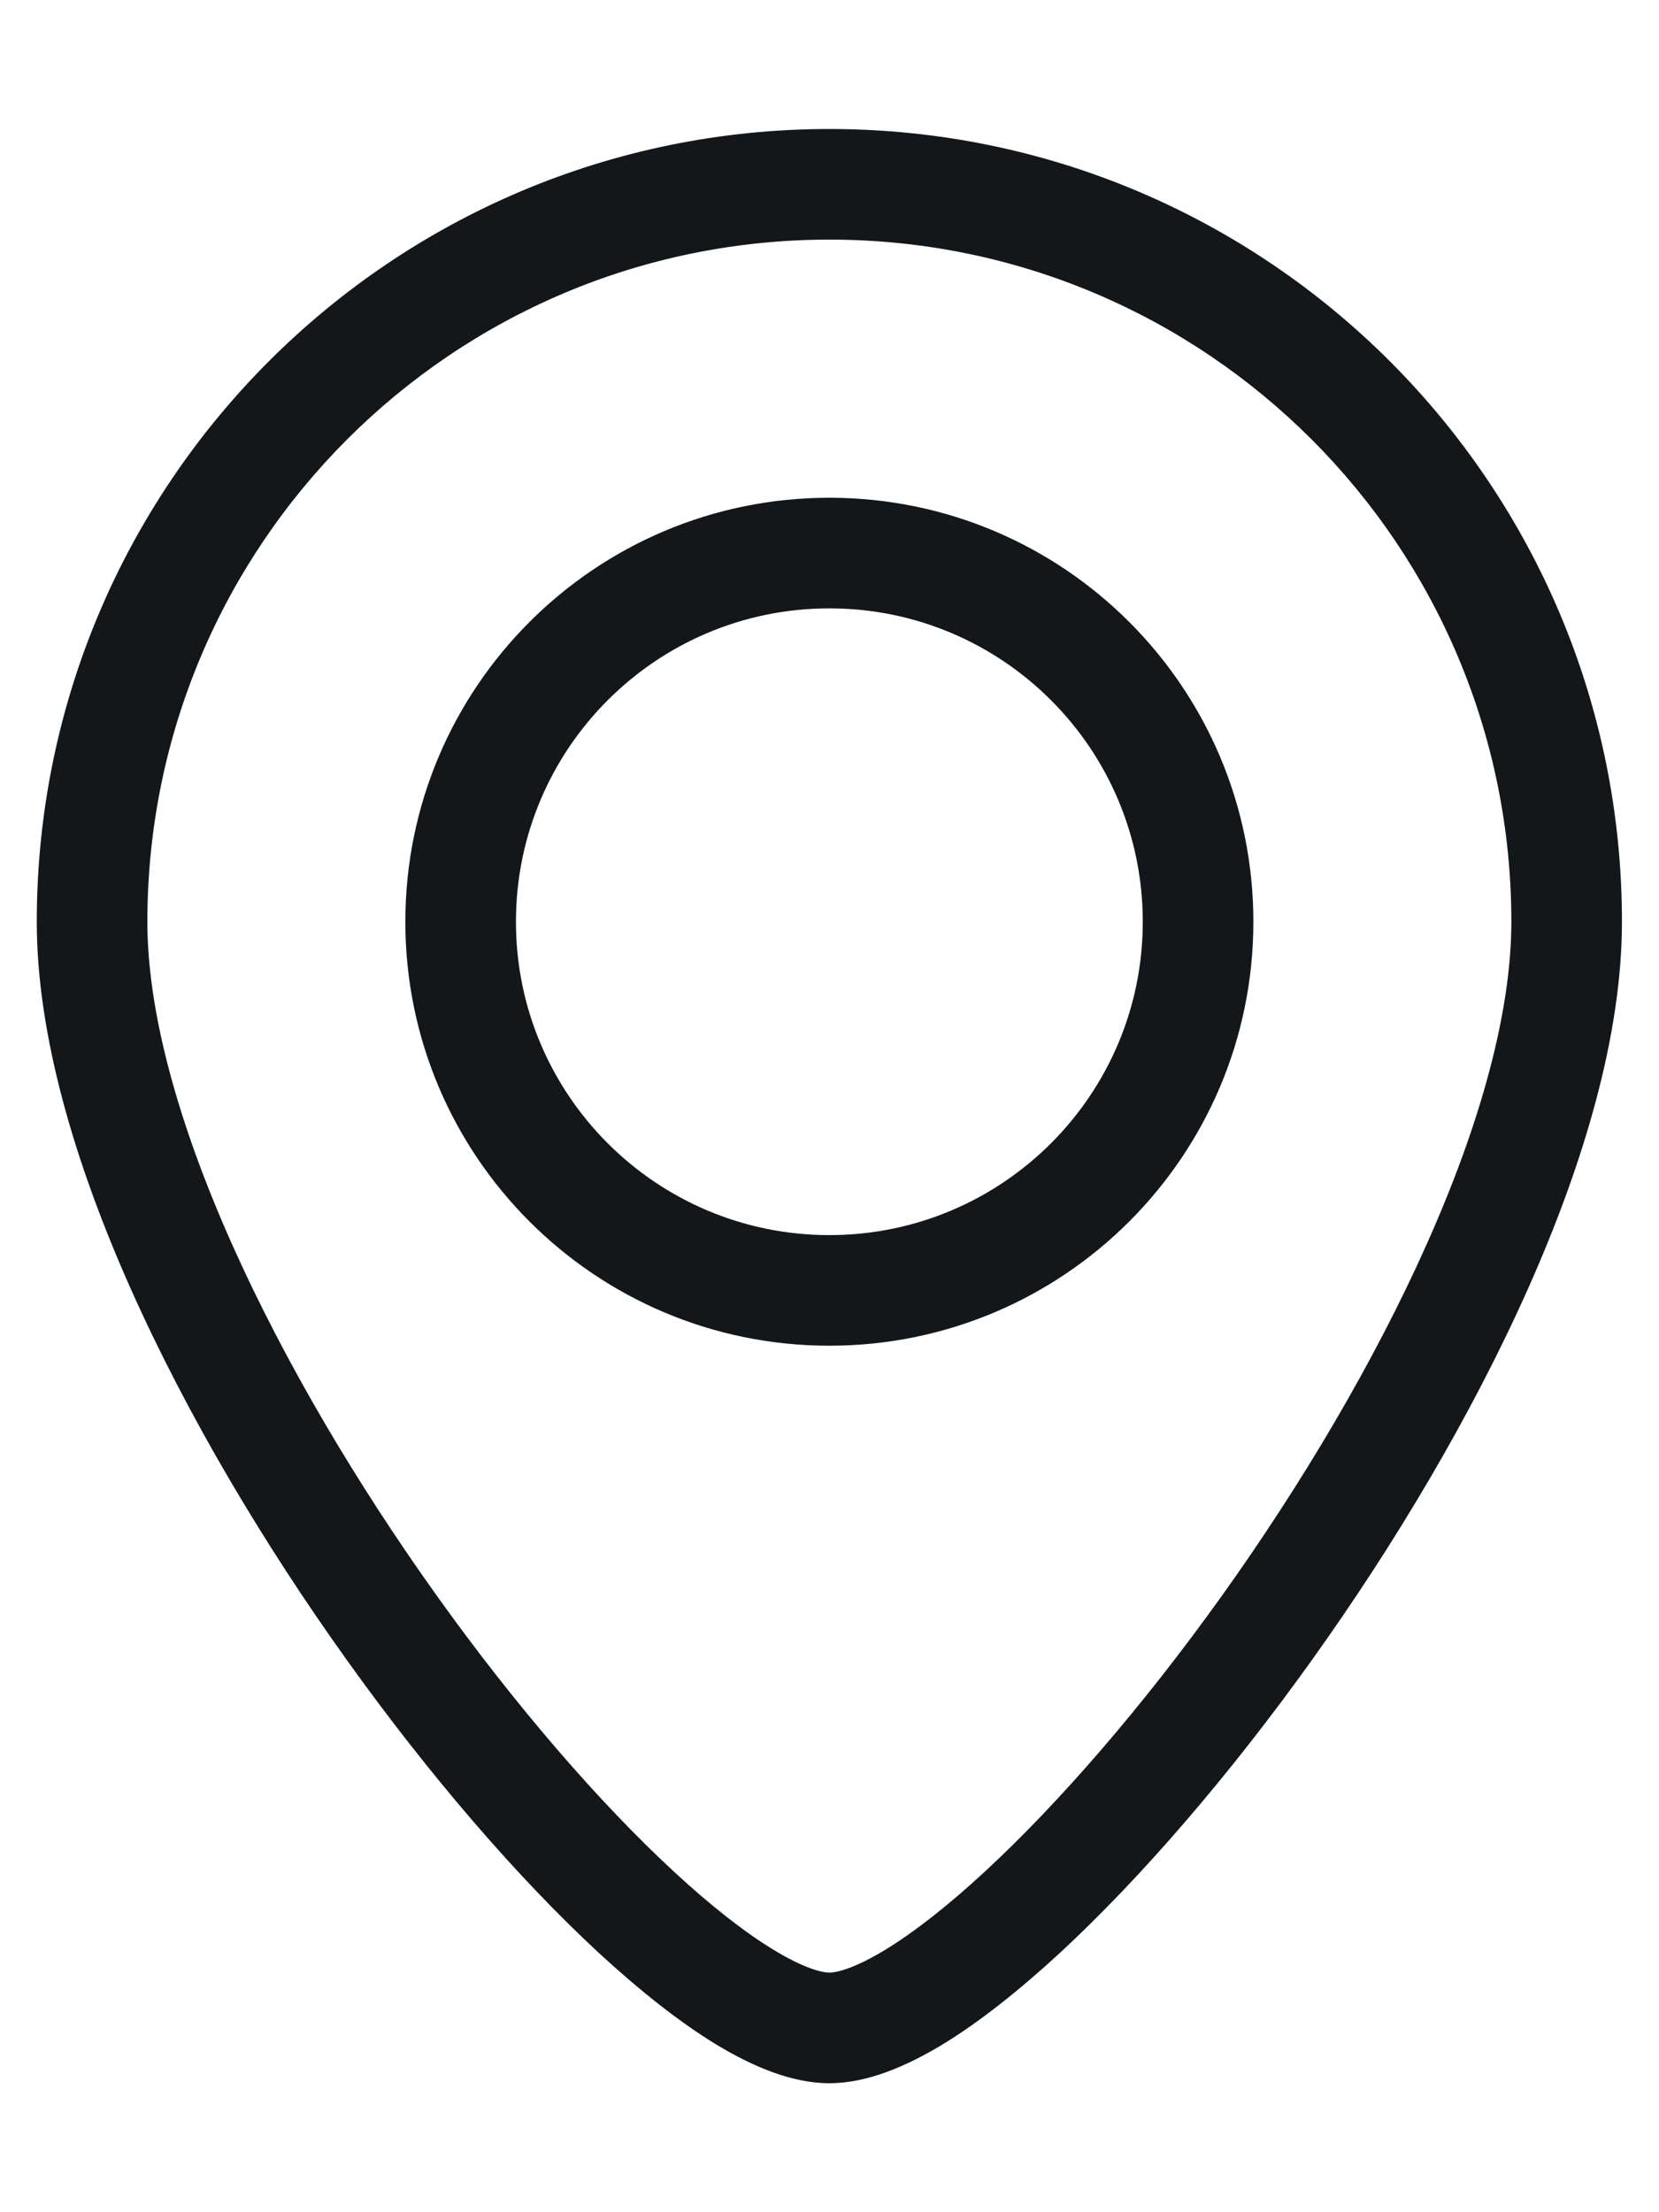 <svg width="12" height="16" viewBox="0 0 12 16" fill="none" xmlns="http://www.w3.org/2000/svg">
<path fill-rule="evenodd" clip-rule="evenodd" d="M5.999 1.733C3.274 1.733 1.066 3.942 1.066 6.667C1.066 7.322 1.291 8.131 1.677 8.996C2.06 9.855 2.587 10.74 3.158 11.539C3.729 12.338 4.337 13.04 4.875 13.537C5.144 13.786 5.388 13.976 5.595 14.102C5.812 14.234 5.943 14.267 5.999 14.267C6.055 14.267 6.186 14.234 6.403 14.102C6.61 13.976 6.854 13.786 7.123 13.537C7.661 13.04 8.269 12.338 8.84 11.539C9.411 10.74 9.938 9.855 10.321 8.996C10.707 8.131 10.932 7.322 10.932 6.667C10.932 3.942 8.724 1.733 5.999 1.733ZM0.266 6.667C0.266 3.5 2.833 0.933 5.999 0.933C9.165 0.933 11.732 3.5 11.732 6.667C11.732 7.483 11.458 8.411 11.052 9.322C10.643 10.239 10.087 11.171 9.491 12.004C8.896 12.836 8.253 13.582 7.666 14.125C7.373 14.395 7.086 14.623 6.819 14.786C6.562 14.941 6.277 15.067 5.999 15.067C5.721 15.067 5.436 14.941 5.179 14.786C4.912 14.623 4.625 14.395 4.332 14.125C3.745 13.582 3.102 12.836 2.507 12.004C1.911 11.171 1.355 10.239 0.946 9.322C0.54 8.411 0.266 7.483 0.266 6.667ZM5.999 4.4C4.747 4.4 3.732 5.415 3.732 6.667C3.732 7.918 4.747 8.933 5.999 8.933C7.251 8.933 8.266 7.918 8.266 6.667C8.266 5.415 7.251 4.4 5.999 4.4ZM2.932 6.667C2.932 4.973 4.305 3.6 5.999 3.6C7.693 3.6 9.066 4.973 9.066 6.667C9.066 8.36 7.693 9.733 5.999 9.733C4.305 9.733 2.932 8.36 2.932 6.667Z" fill="#14171A"/>
</svg>
